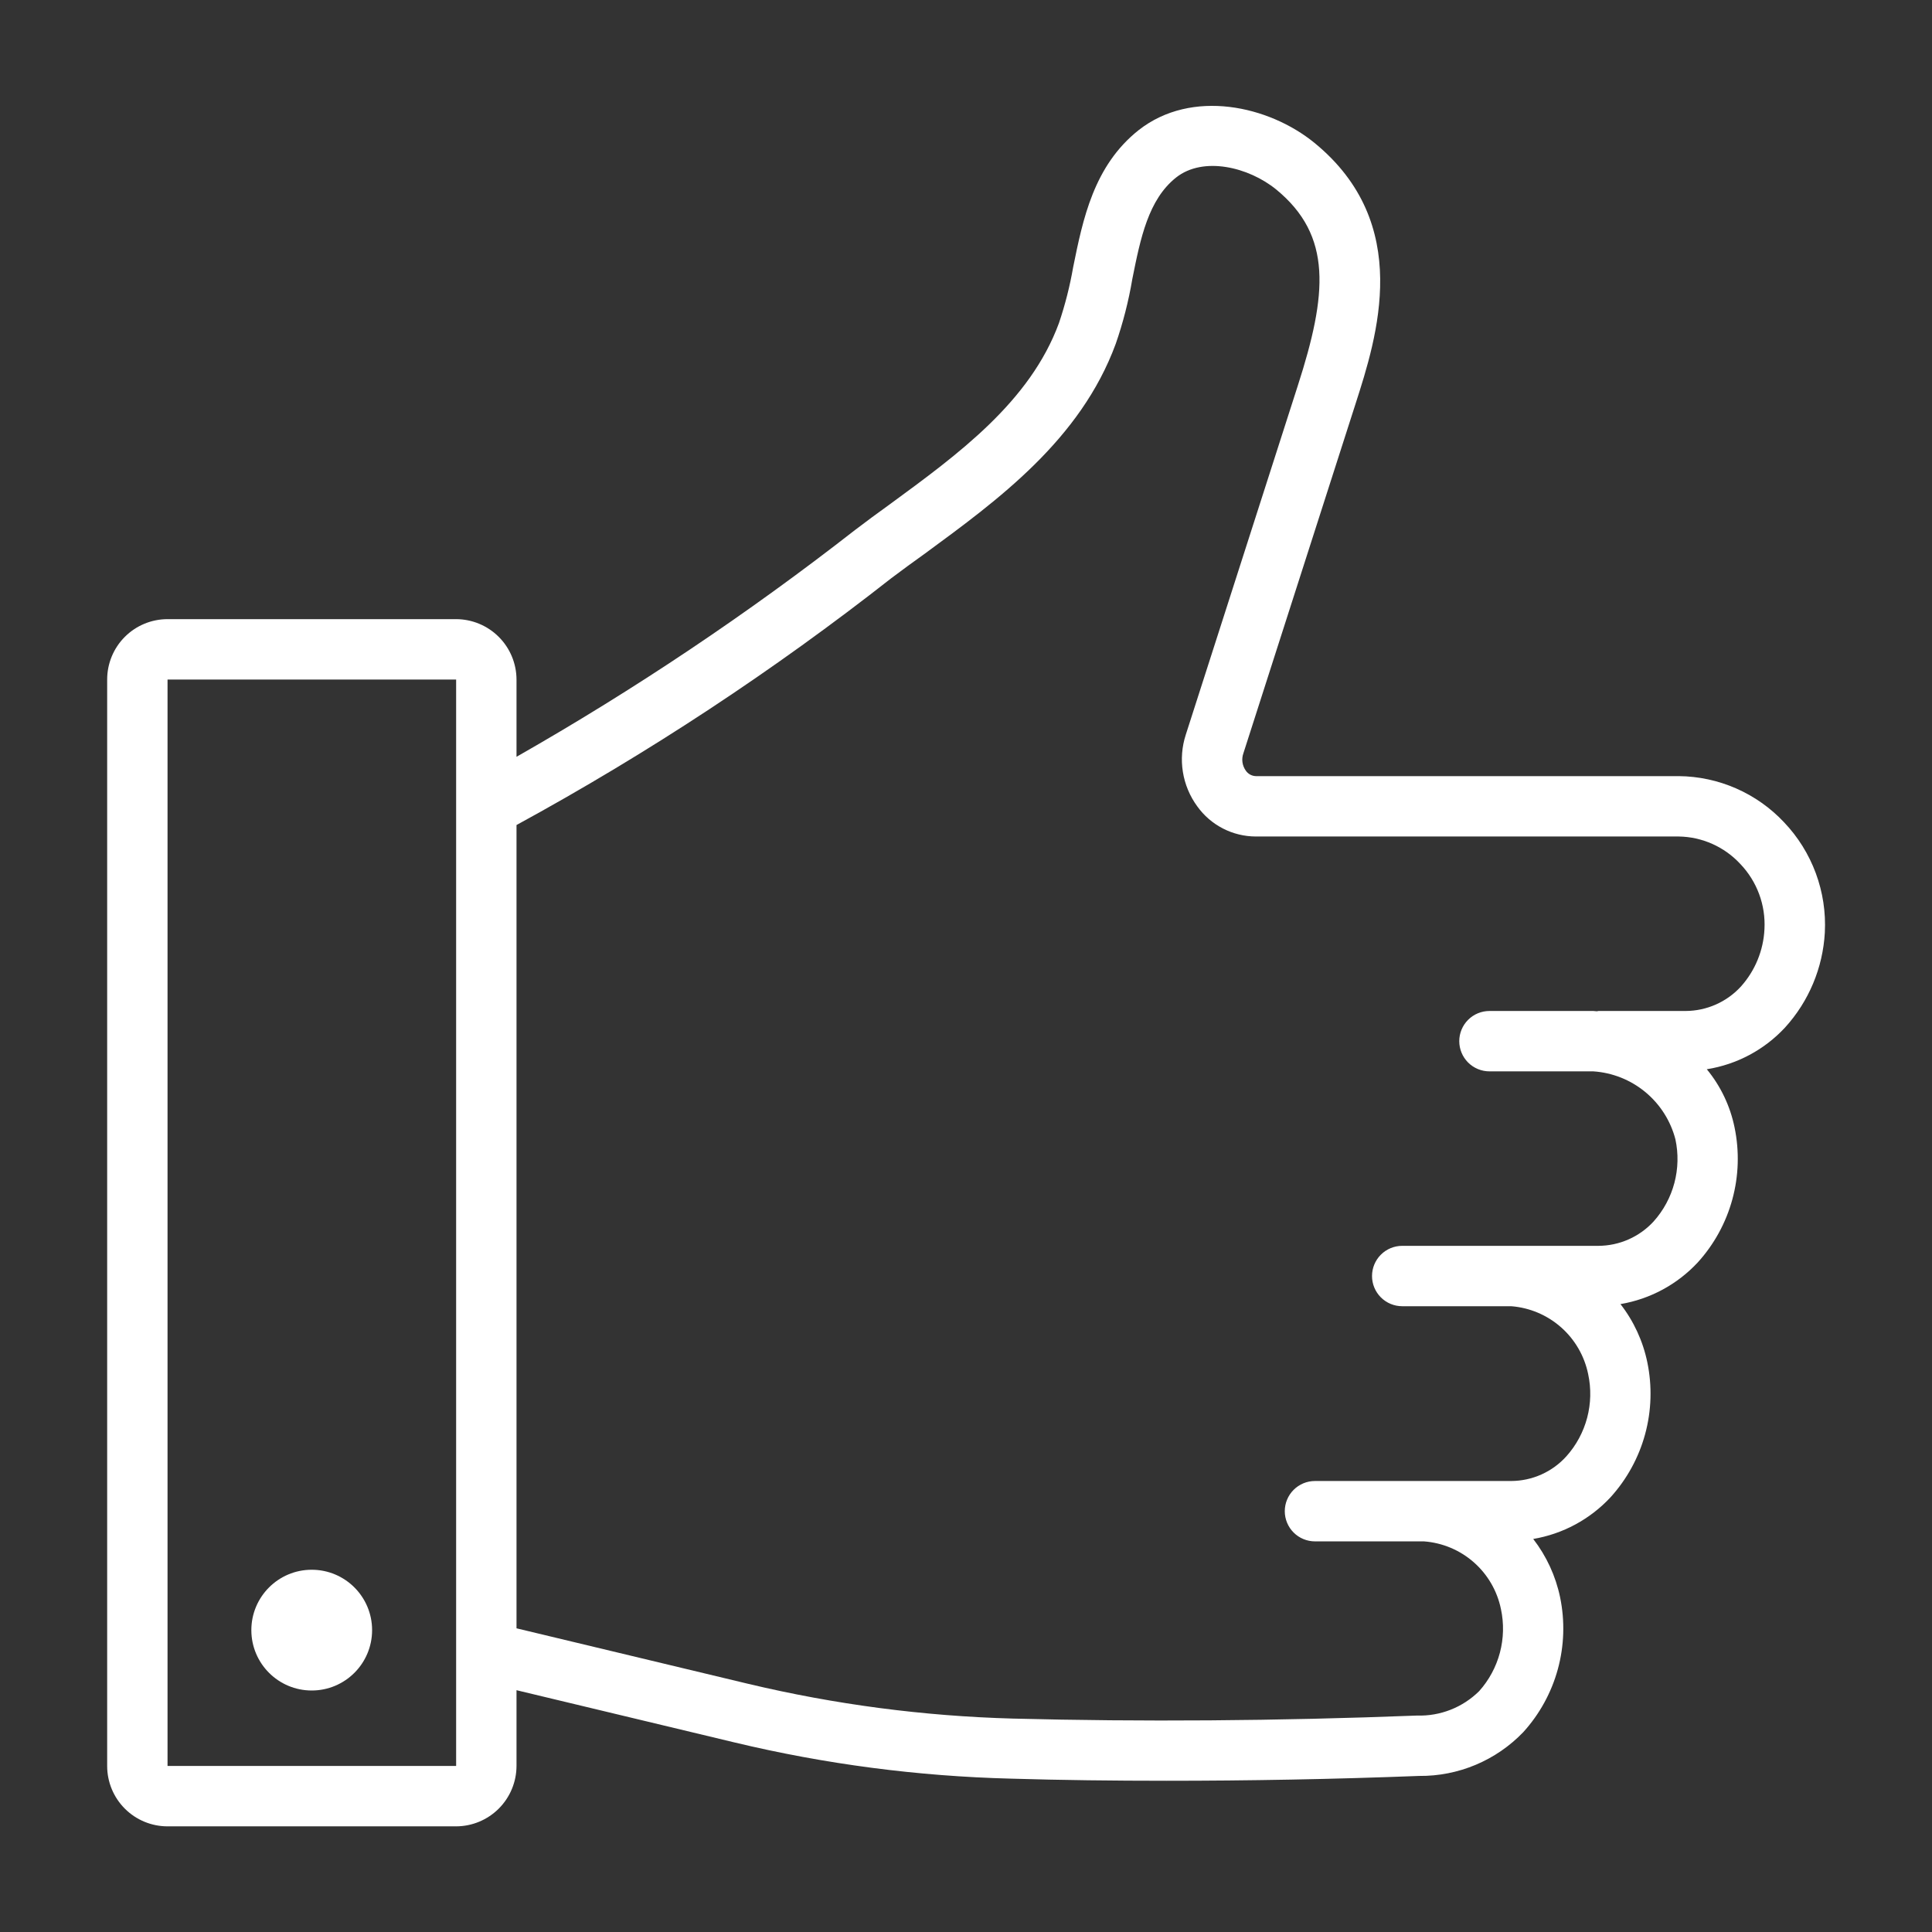 <svg width="800" height="800" viewBox="0 0 800 800" fill="none" xmlns="http://www.w3.org/2000/svg">
<rect x="0" y="0" width="800" height="800" fill="#333333" stroke="none"/>
<path d="M755.625 386.126C756.06 377.774 754.788 369.42 751.886 361.576C748.985 353.732 744.515 346.561 738.75 340.501C733.149 334.53 726.395 329.757 718.897 326.47C711.399 323.183 703.312 321.45 695.125 321.376H520C519.184 321.35 518.386 321.133 517.67 320.743C516.953 320.352 516.338 319.798 515.875 319.126C515.13 318.091 514.649 316.889 514.475 315.626C514.301 314.362 514.438 313.075 514.875 311.876L561.25 167.376C570.25 139.376 585.25 92.626 544.25 59.126C525.375 43.751 493.5 36.626 471.5 53.876C452.875 68.626 448.375 90.876 444.375 110.626C443.01 118.474 441.046 126.205 438.5 133.751C426.5 166.376 396.875 188.001 368.375 208.876C363.5 212.376 358.75 215.876 354 219.501C309.621 254.138 262.79 285.511 213.875 313.376V281.376C213.855 274.752 211.215 268.405 206.531 263.721C201.847 259.036 195.499 256.396 188.875 256.376H69.375C62.745 256.376 56.386 259.01 51.697 263.699C47.009 268.387 44.375 274.746 44.375 281.376V731.251C44.375 737.882 47.009 744.241 51.697 748.929C56.386 753.617 62.745 756.251 69.375 756.251H188.875C195.499 756.232 201.847 753.591 206.531 748.907C211.215 744.223 213.855 737.876 213.875 731.251V699.876L304.125 721.501C341.701 730.509 380.121 735.536 418.75 736.501C439.625 737.126 461.125 737.376 483 737.376C517 737.376 552 736.751 587.625 735.376C595.669 735.455 603.644 733.887 611.061 730.771C618.477 727.654 625.177 723.053 630.75 717.251C637.516 709.799 642.425 700.853 645.075 691.143C647.725 681.432 648.042 671.233 646 661.376C644.167 652.596 640.363 644.347 634.875 637.251C647.148 635.176 658.395 629.113 666.875 620.001C673.641 612.549 678.55 603.603 681.2 593.893C683.85 584.182 684.167 573.983 682.125 564.126C680.317 555.338 676.511 547.083 671 540.001C683.273 537.926 694.52 531.863 703 522.751C709.766 515.299 714.675 506.353 717.325 496.643C719.975 486.932 720.292 476.733 718.25 466.876C716.444 458.016 712.496 449.734 706.75 442.751C719.169 440.788 730.569 434.714 739.125 425.501C748.993 414.667 754.821 400.759 755.625 386.126ZM188.875 731.251H69.375V281.376H188.875V731.251ZM720.875 408.501C717.965 411.674 714.431 414.21 710.495 415.953C706.558 417.695 702.305 418.605 698 418.626H661.875C661.625 418.626 661.5 418.751 661.25 418.751C660.75 418.751 660.25 418.626 659.75 418.626H616.75C613.435 418.626 610.255 419.943 607.911 422.288C605.567 424.632 604.25 427.811 604.25 431.126C604.25 434.442 605.567 437.621 607.911 439.965C610.255 442.309 613.435 443.626 616.75 443.626H659.75C667.653 444.149 675.191 447.147 681.294 452.195C687.398 457.244 691.756 464.086 693.75 471.751C695.038 477.727 694.894 483.922 693.33 489.831C691.765 495.74 688.825 501.196 684.75 505.751C681.84 508.924 678.306 511.46 674.37 513.203C670.433 514.945 666.18 515.855 661.875 515.876H580.625C577.31 515.876 574.13 517.193 571.786 519.538C569.442 521.882 568.125 525.061 568.125 528.376C568.125 531.692 569.442 534.871 571.786 537.215C574.13 539.559 577.31 540.876 580.625 540.876H625.75C633.397 541.465 640.645 544.528 646.396 549.603C652.147 554.677 656.089 561.487 657.625 569.001C658.913 574.977 658.769 581.172 657.205 587.081C655.64 592.99 652.701 598.446 648.625 603.001C645.738 606.211 642.211 608.781 638.272 610.546C634.332 612.311 630.067 613.233 625.75 613.251H544.5C541.185 613.251 538.005 614.568 535.661 616.913C533.317 619.257 532 622.436 532 625.751C532 629.067 533.317 632.246 535.661 634.59C538.005 636.934 541.185 638.251 544.5 638.251H589.625C597.262 638.813 604.506 641.851 610.259 646.905C616.012 651.958 619.959 658.751 621.5 666.251C622.788 672.227 622.644 678.422 621.08 684.331C619.515 690.24 616.576 695.696 612.5 700.251C609.121 703.6 605.095 706.226 600.668 707.966C596.241 709.707 591.505 710.527 586.75 710.376C528.625 712.626 472.25 713.001 419.375 711.626C382.478 710.615 345.783 705.797 309.875 697.251L213.875 674.251V341.626C268.374 311.913 320.304 277.711 369.125 239.376C373.625 236.001 378.375 232.501 383.125 229.126C413.25 207.001 447.375 182.126 462 142.376C465.036 133.625 467.336 124.636 468.875 115.501C472.25 98.626 475.5 82.626 487 73.501C498.25 64.626 517 69.126 528.5 78.501C551.75 97.626 549.625 121.751 537.375 159.751L491 304.251C489.389 309.213 488.98 314.486 489.806 319.636C490.632 324.787 492.669 329.667 495.75 333.876C498.511 337.734 502.15 340.879 506.367 343.052C510.583 345.226 515.256 346.365 520 346.376H695.125C699.924 346.447 704.659 347.491 709.043 349.447C713.426 351.402 717.366 354.227 720.625 357.751C724.048 361.33 726.701 365.572 728.421 370.216C730.141 374.86 730.891 379.807 730.625 384.751C730.202 393.554 726.759 401.941 720.875 408.501Z" fill="white"/>
<path d="M129.078 700C142.885 700 154.078 688.807 154.078 675C154.078 661.193 142.885 650 129.078 650C115.271 650 104.078 661.193 104.078 675C104.078 688.807 115.271 700 129.078 700Z" fill="white"/>
</svg>
